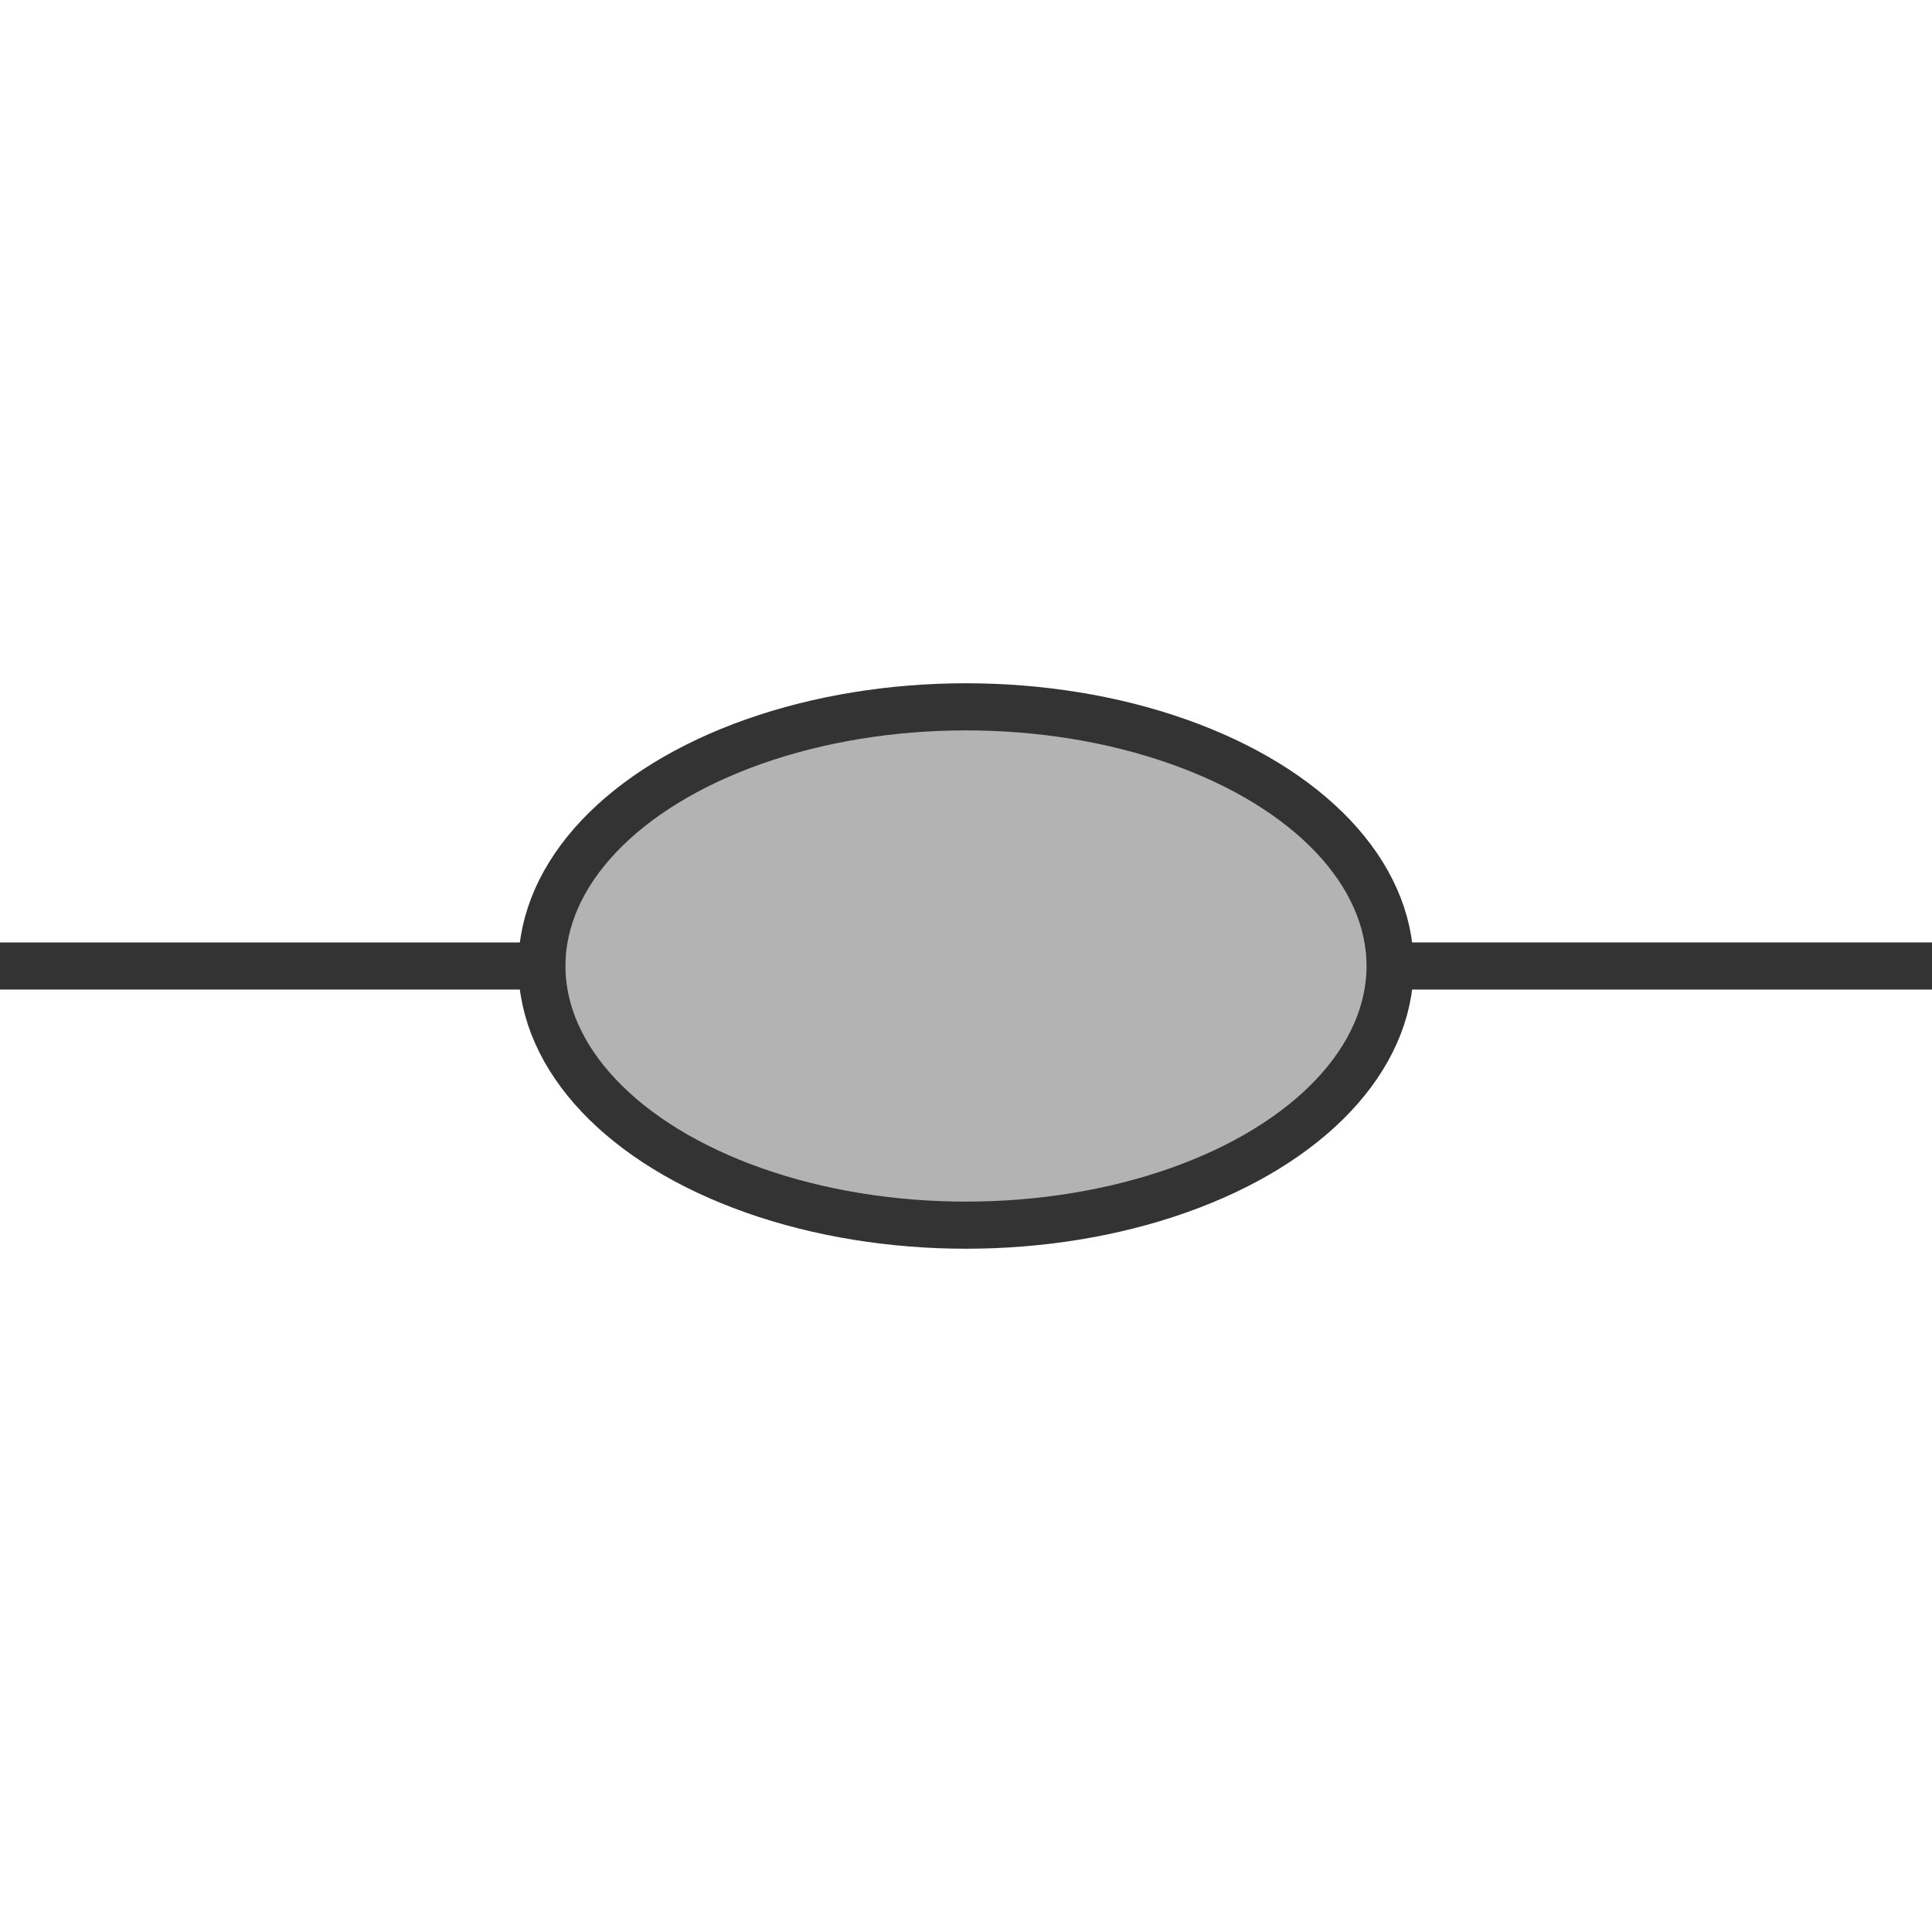 <?xml version="1.0" encoding="UTF-8"?>
<svg width="41px" height="41px" viewBox="0 0 41 41" version="1.1" xmlns="http://www.w3.org/2000/svg" xmlns:xlink="http://www.w3.org/1999/xlink">
    <!-- Generator: Sketch 63 (92445) - https://sketch.com -->
    <title>55</title>
    <desc>Created with Sketch.</desc>
    <g id="页面1" stroke="none" stroke-width="1" fill="none" fill-rule="evenodd">
        <g id="电力_1" transform="translate(-208, -1048)">
            <g id="编组" transform="translate(11, 18)">
                <g id="55" transform="translate(197, 1045)">
                    <polygon id="矩形" fill="#333333" points="0 5 15.43 5 15.393 6 0 6"></polygon>
                    <polygon id="矩形备份-20" fill="#333333" points="25.5 5 41 5 41 6 25.5 6"></polygon>
                    <ellipse id="椭圆形" stroke="#333333" fill="#B3B3B3" cx="20.5" cy="5.5" rx="9" ry="5.5"></ellipse>
                </g>
            </g>
        </g>
    </g>
</svg>
